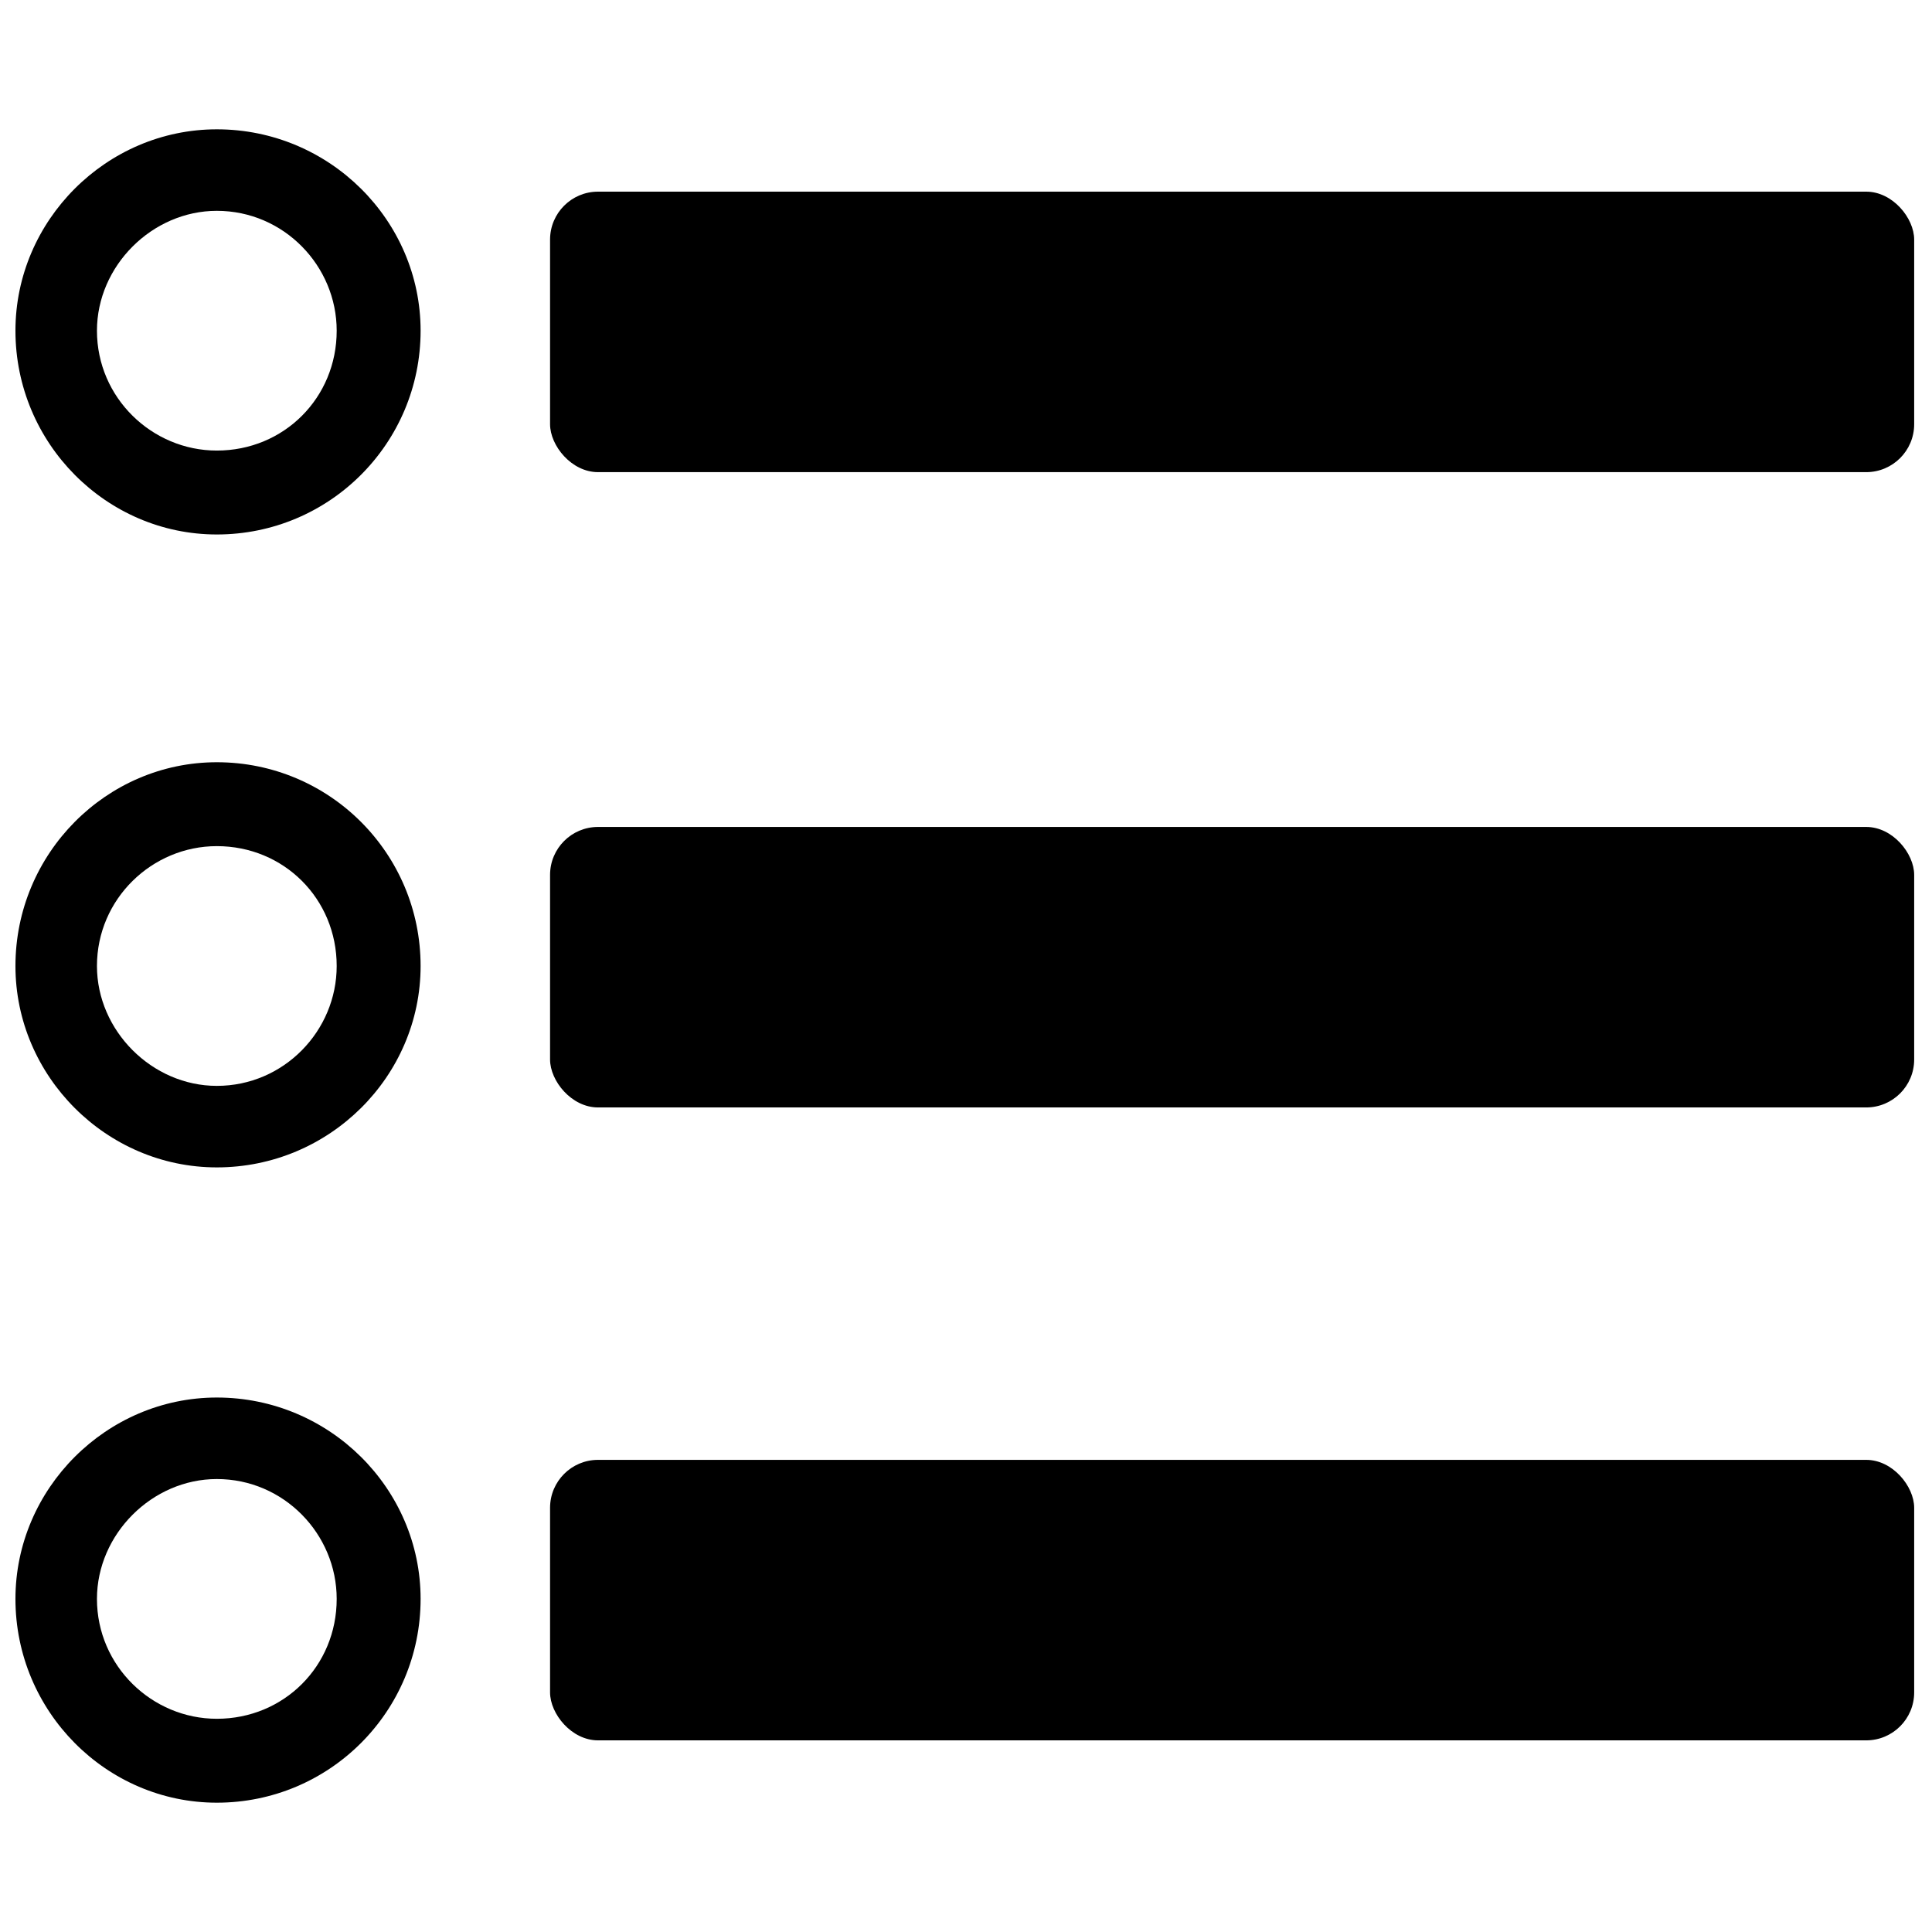 <?xml version="1.0" encoding="UTF-8"?>
<!-- Uploaded to: SVG Repo, www.svgrepo.com, Generator: SVG Repo Mixer Tools -->
<svg width="800px" height="800px" version="1.1" viewBox="144 144 512 512" xmlns="http://www.w3.org/2000/svg">
 <defs>
  <clipPath id="f">
   <path d="m289 194h362.9v76h-362.9z"/>
  </clipPath>
  <clipPath id="e">
   <path d="m148.09 178h107.91v108h-107.91z"/>
  </clipPath>
  <clipPath id="d">
   <path d="m289 363h362.9v75h-362.9z"/>
  </clipPath>
  <clipPath id="c">
   <path d="m289 530h362.9v76h-362.9z"/>
  </clipPath>
  <clipPath id="b">
   <path d="m148.09 345h107.91v109h-107.91z"/>
  </clipPath>
  <clipPath id="a">
   <path d="m148.09 514h107.91v108h-107.91z"/>
  </clipPath>
 </defs>
 <g>
  <g clip-path="url(#f)">
   <path d="m302.48 194.79h336.09c7.016 0 12.707 7.016 12.707 12.707v48.918c0 7.016-5.688 12.707-12.707 12.707h-336.09c-7.016 0-12.707-7.016-12.707-12.707v-48.918c0-7.016 5.688-12.707 12.707-12.707z" fill-rule="evenodd"/>
  </g>
  <g clip-path="url(#e)">
   <path d="m201.46 178.27c29.859 0 54.004 24.141 54.004 53.367 0 29.859-24.141 54.004-54.004 54.004-29.227 0-53.367-24.141-53.367-54.004 0-29.227 24.141-53.367 53.367-53.367zm0 21.602c-17.152 0-31.766 14.613-31.766 31.766 0 17.789 14.613 31.766 31.766 31.766 17.789 0 31.766-13.977 31.766-31.766 0-17.152-13.977-31.766-31.766-31.766z"/>
  </g>
  <g clip-path="url(#d)">
   <path d="m302.48 363.15h336.09c7.016 0 12.707 7.016 12.707 12.707v48.918c0 7.016-5.688 12.707-12.707 12.707h-336.09c-7.016 0-12.707-7.016-12.707-12.707v-48.918c0-7.016 5.688-12.707 12.707-12.707z" fill-rule="evenodd"/>
  </g>
  <g clip-path="url(#c)">
   <path d="m302.48 530.88h336.09c7.016 0 12.707 7.016 12.707 12.707v48.918c0 7.016-5.688 12.707-12.707 12.707h-336.09c-7.016 0-12.707-7.016-12.707-12.707v-48.918c0-7.016 5.688-12.707 12.707-12.707z" fill-rule="evenodd"/>
  </g>
  <g clip-path="url(#b)">
   <path d="m201.46 346c29.859 0 54.004 24.141 54.004 54.004 0 29.227-24.141 53.367-54.004 53.367-29.227 0-53.367-24.141-53.367-53.367 0-29.859 24.141-54.004 53.367-54.004zm0 22.234c-17.152 0-31.766 13.977-31.766 31.766 0 17.152 14.613 31.766 31.766 31.766 17.789 0 31.766-14.613 31.766-31.766 0-17.789-13.977-31.766-31.766-31.766z"/>
  </g>
  <g clip-path="url(#a)">
   <path d="m201.46 514.36c29.859 0 54.004 24.141 54.004 53.367 0 29.859-24.141 54.004-54.004 54.004-29.227 0-53.367-24.141-53.367-54.004 0-29.227 24.141-53.367 53.367-53.367zm0 21.602c-17.152 0-31.766 14.613-31.766 31.766 0 17.789 14.613 31.766 31.766 31.766 17.789 0 31.766-13.977 31.766-31.766 0-17.152-13.977-31.766-31.766-31.766z"/>
  </g>
 </g>
</svg>